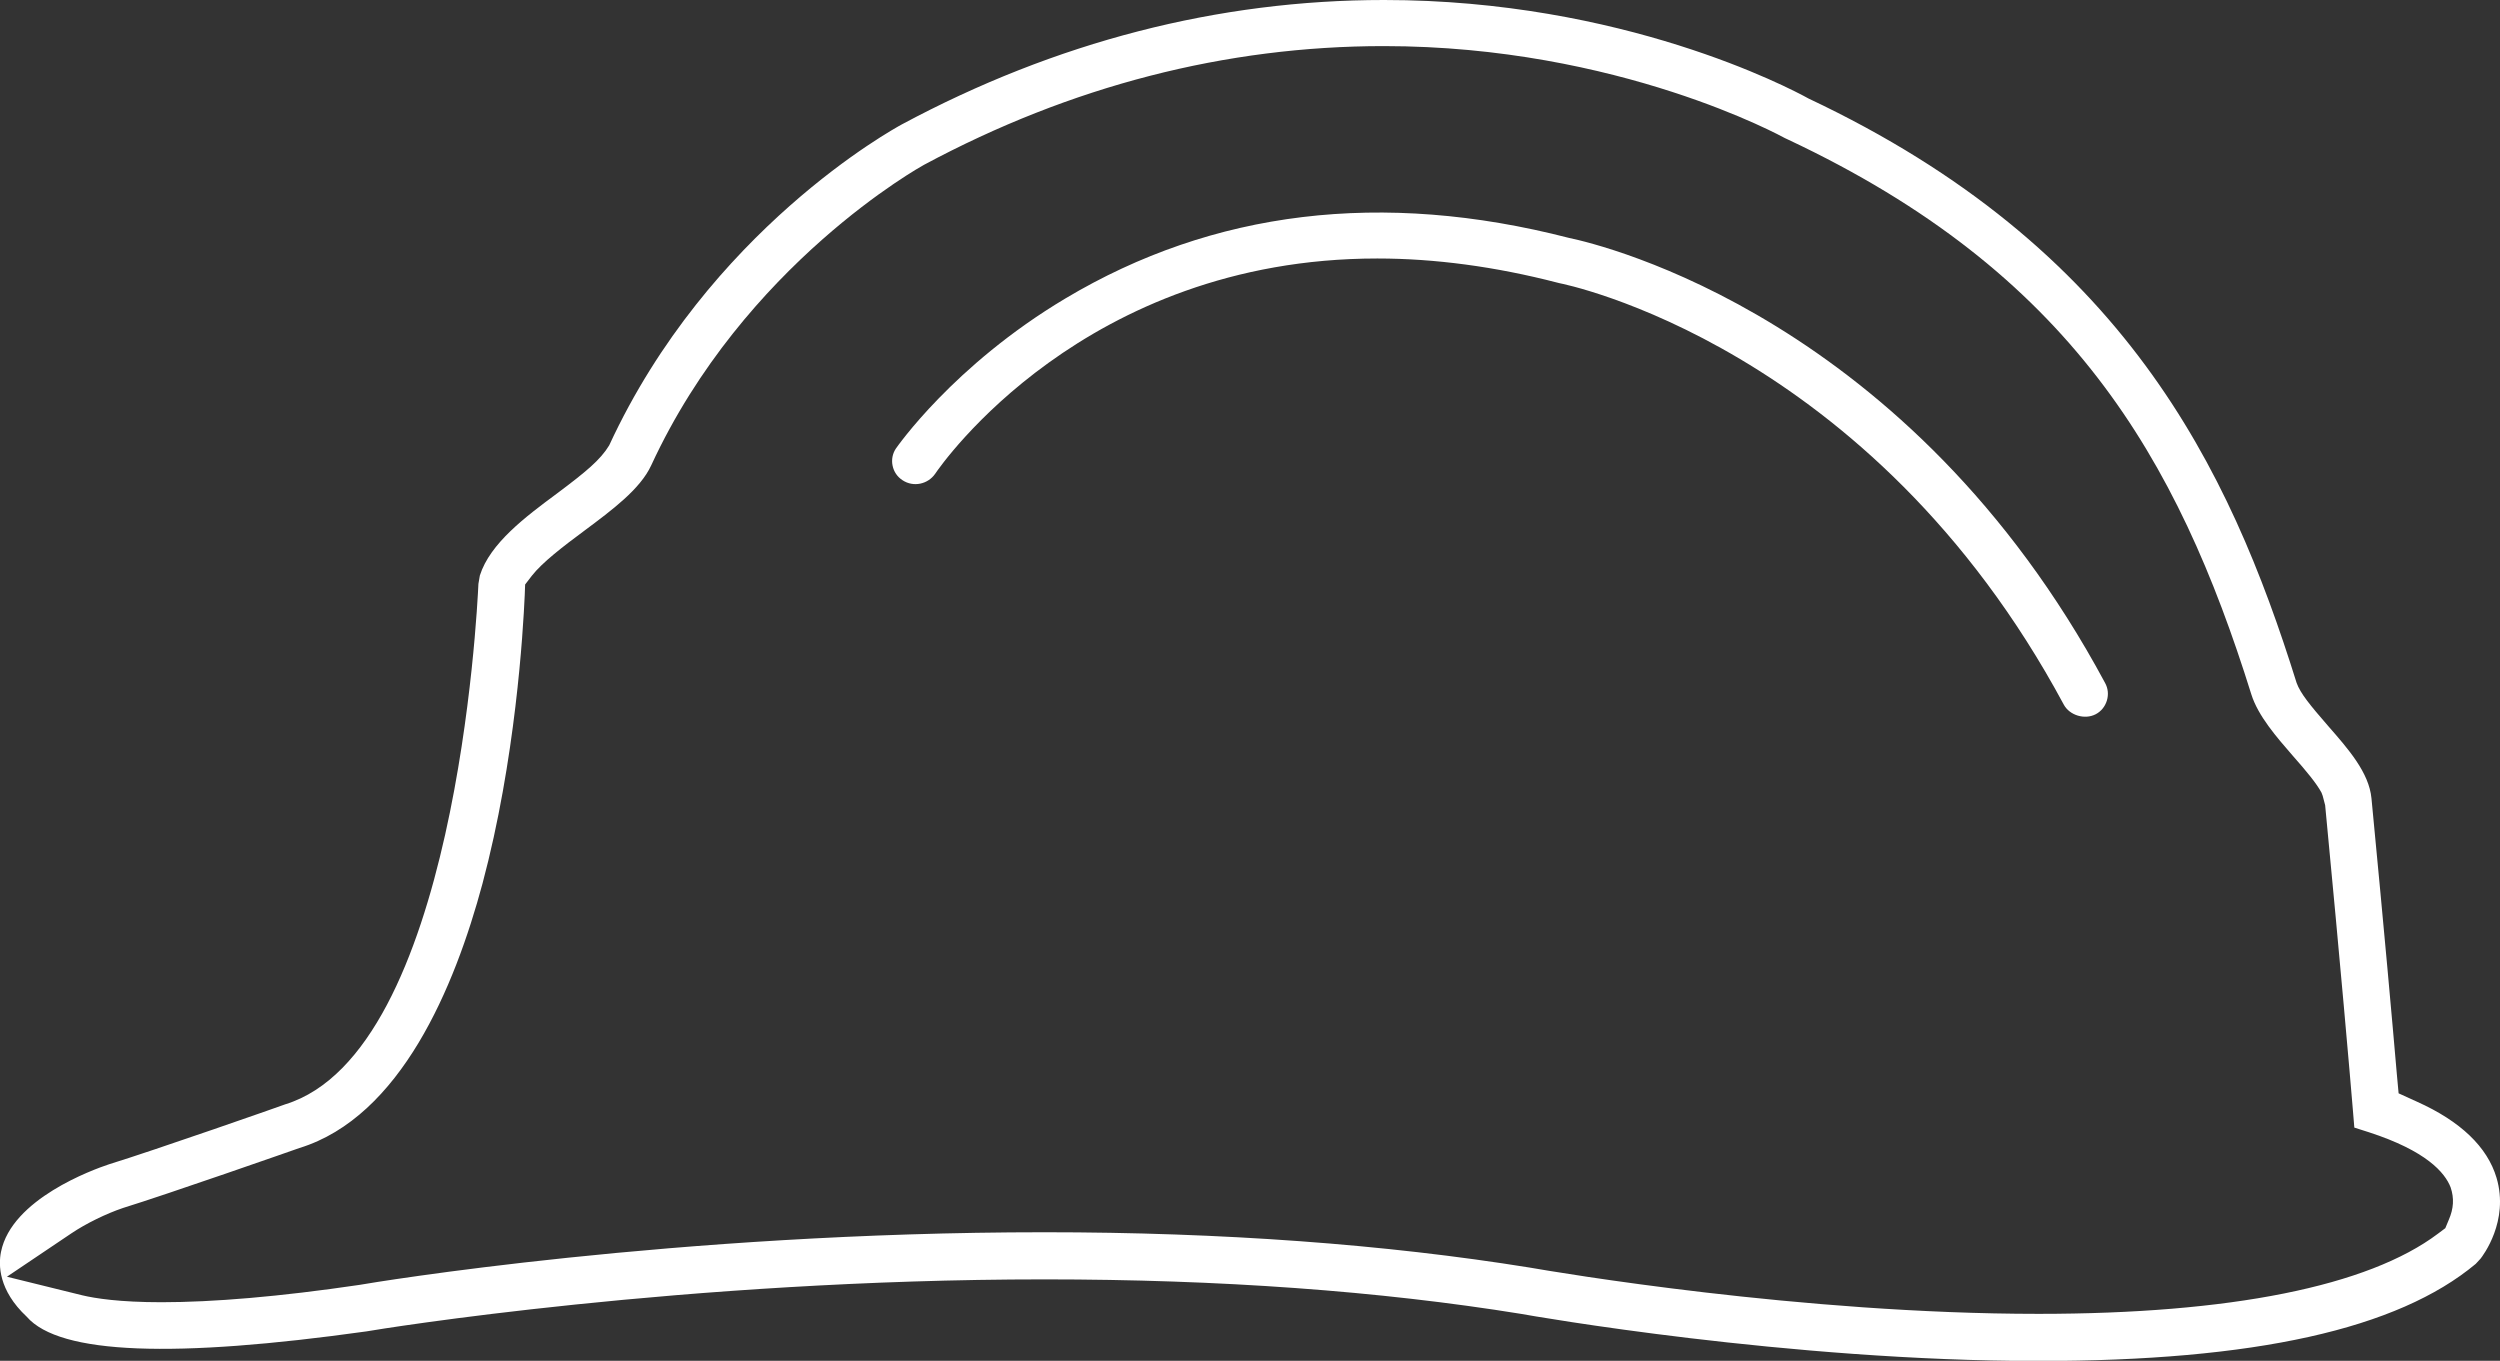 <svg xmlns="http://www.w3.org/2000/svg" xmlns:xlink="http://www.w3.org/1999/xlink" id="Calque_1" x="0px" y="0px" viewBox="0 0 122.54 66.7" style="enable-background:new 0 0 122.54 66.7;" xml:space="preserve">
<rect x="0" y="0" width="122.54" height="66.7" fill="#333333" stroke="none"/>
<style type="text/css">
	.st0{fill:#FFFFFF;}
</style>
<g>
	<g>
		<path class="st0" d="M7.92,63.83c-2.07,0-3.26-0.19-3.89-0.34l-3.69-0.91l3.15-2.12c0.71-0.48,1.71-0.97,2.54-1.25    c2.26-0.7,8.31-2.82,8.65-2.94c4.96-1.53,7.61-7.89,8.97-12.96c1.62-6.06,1.99-12.35,2.07-14.13l0.02-0.53l0.33-0.43    c0.51-0.65,1.51-1.42,2.59-2.22c1.34-1,2.72-2.02,3.26-3.19c4.56-9.87,13.28-14.68,13.37-14.73c7.21-3.87,14.8-5.82,22.54-5.82    c11.52,0,19.58,4.47,19.66,4.51l0.15,0.07c13.82,6.5,19.08,15.57,22.71,27.19c0.33,1.06,1.24,2.1,2.03,3.01    c0.68,0.77,1.16,1.35,1.41,1.81l0.06,0.16l0.12,0.46c0.77,8.06,1.21,13.14,1.36,14.95l0.07,0.85l0.72,0.23    c2.8,0.91,3.72,1.97,4,2.7c0.18,0.53,0.15,1.04-0.09,1.59l-0.17,0.41l-0.36,0.27c-3.42,2.58-10.19,3.93-19.58,3.93    c-11.65,0-23.62-2.04-24.95-2.27c-7.07-1.14-15.07-1.73-23.77-1.73c-18.14,0-32.96,2.47-33.58,2.58    C13.69,63.56,10.44,63.83,7.92,63.83 M51.2,62.71c8.58,0,16.43,0.57,23.35,1.69c0.55,0.1,13.12,2.31,25.36,2.31    c10.6,0,17.61-1.56,21.44-4.76l0.24-0.26c0.1-0.13,1.41-1.83,0.78-3.96v0c-0.45-1.51-1.76-2.77-3.9-3.73l-0.9-0.41l-0.09-0.98    c-0.2-2.33-0.61-6.93-1.24-13.48c-0.12-1.26-1.13-2.41-2.11-3.53c-0.92-1.06-1.37-1.61-1.56-2.13    c-3.31-10.6-8.49-21.36-23.92-28.64C87.71,4.31,79.53,0,67.84,0C59.71,0,51.75,2.05,44.2,6.1c-0.38,0.21-9.46,5.17-14.34,15.73    c-0.43,0.71-1.13,1.29-2.56,2.36c-1.54,1.14-3.28,2.44-3.78,4.02l-0.07,0.41c-0.06,1.33-1.13,22.94-9.47,25.51    c-0.06,0.03-6.43,2.26-8.64,2.94c-0.78,0.26-4.77,1.7-5.29,4.29c-0.13,0.63-0.13,1.88,1.26,3.18c1.62,1.87,7.29,2.03,16.65,0.72    C18.57,65.15,33.57,62.71,51.2,62.71"></path>
		<path class="st0" d="M103.18,33.47c-9.59-17.85-24.6-21.46-26.28-21.81c-9.16-2.36-17.44-1.35-24.68,2.97    c-5.5,3.28-8.28,7.32-8.31,7.36c-0.16,0.24-0.22,0.54-0.16,0.83c0.06,0.3,0.23,0.55,0.49,0.72c0.53,0.35,1.24,0.2,1.6-0.32    c0.29-0.43,7.3-10.55,21.67-10.55c2.83,0,5.79,0.4,8.81,1.18l0.12,0.03c0.12,0.02,15.23,3,24.72,20.66    c0.28,0.52,1.02,0.75,1.56,0.47c0.27-0.14,0.46-0.38,0.55-0.67C103.36,34.04,103.33,33.74,103.18,33.47"></path>
	</g>
</g>
</svg>